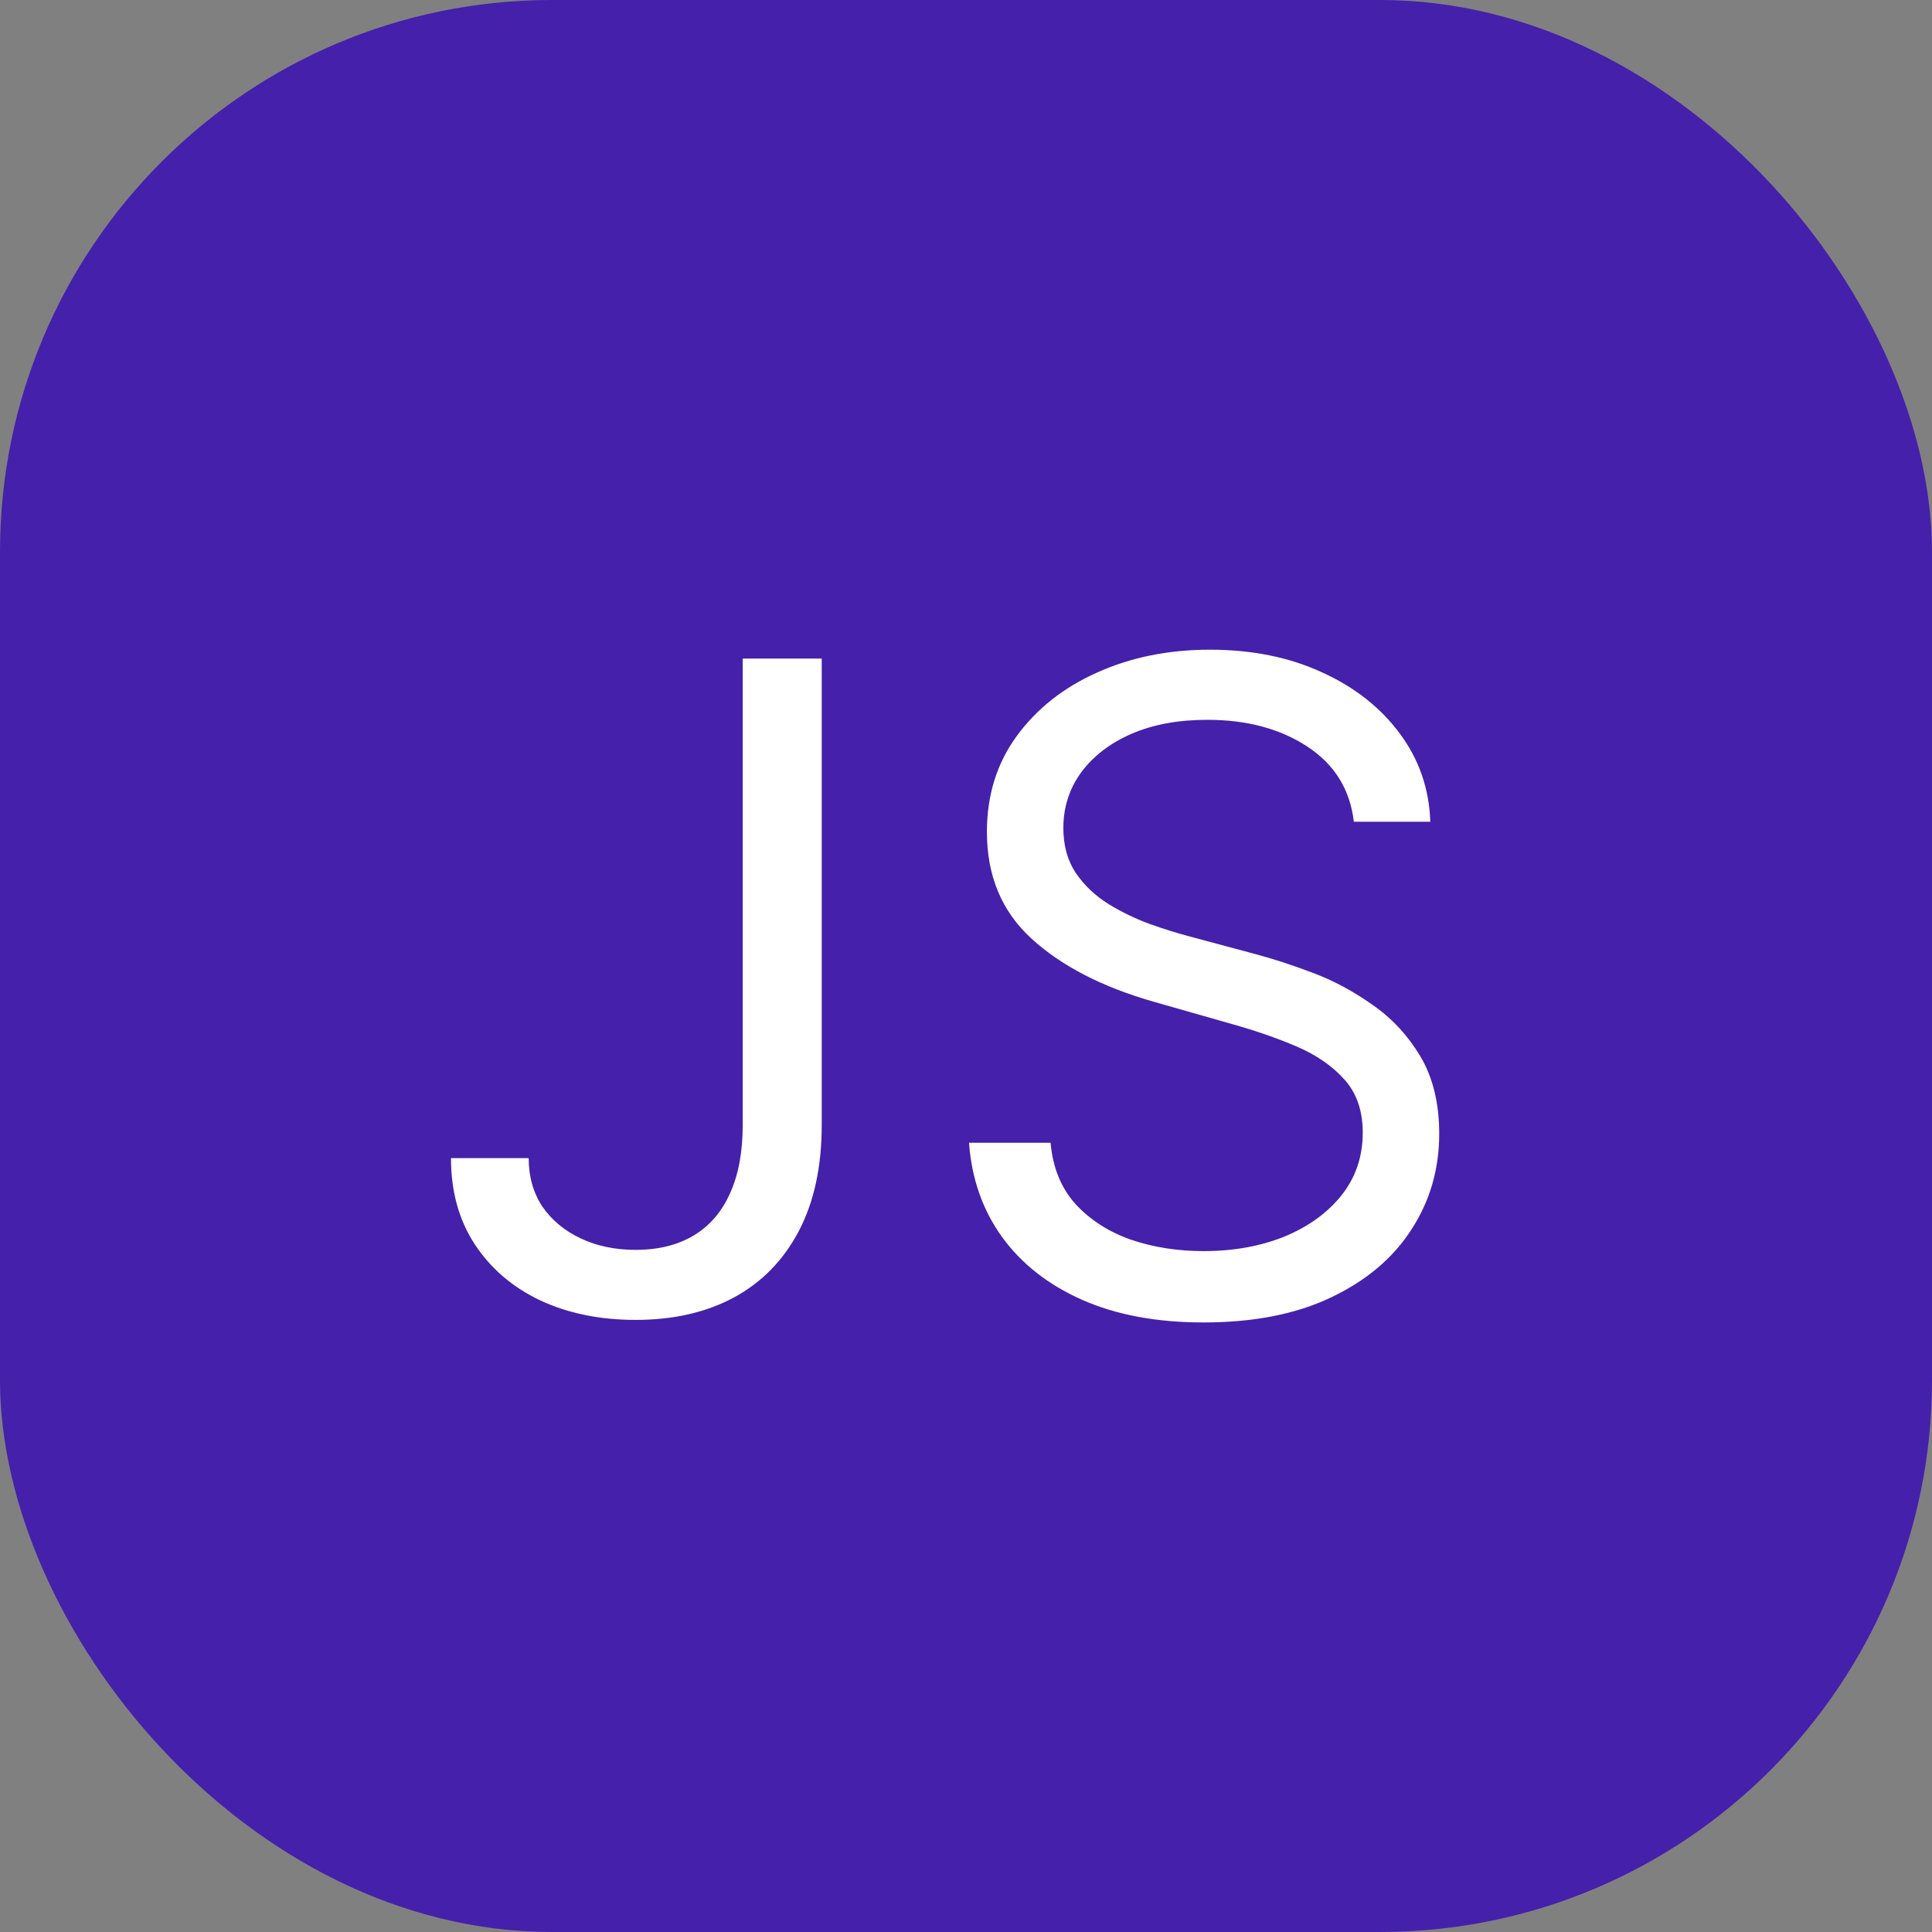 <?xml version="1.0" encoding="UTF-8"?> <svg xmlns="http://www.w3.org/2000/svg" width="28" height="28" viewBox="0 0 28 28" fill="none"><rect x="0" y="0" width="28" height="28" fill="#808080" stroke="none"/> <rect width="28" height="28" rx="8" fill="#4520AB"></rect> <path d="M10.764 9.545H11.909V16.304C11.909 16.907 11.798 17.42 11.577 17.841C11.355 18.263 11.043 18.583 10.64 18.802C10.236 19.02 9.761 19.129 9.213 19.129C8.696 19.129 8.236 19.035 7.833 18.848C7.43 18.657 7.113 18.386 6.882 18.035C6.651 17.684 6.536 17.267 6.536 16.784H7.662C7.662 17.052 7.728 17.286 7.86 17.486C7.996 17.683 8.181 17.837 8.414 17.947C8.648 18.058 8.915 18.114 9.213 18.114C9.542 18.114 9.822 18.044 10.053 17.906C10.284 17.767 10.46 17.564 10.579 17.297C10.703 17.026 10.764 16.695 10.764 16.304V9.545ZM19.621 11.909C19.566 11.441 19.341 11.078 18.947 10.82C18.553 10.561 18.07 10.432 17.497 10.432C17.079 10.432 16.713 10.499 16.399 10.635C16.088 10.77 15.845 10.957 15.669 11.194C15.497 11.431 15.411 11.7 15.411 12.001C15.411 12.254 15.471 12.471 15.591 12.652C15.714 12.831 15.871 12.98 16.062 13.1C16.252 13.217 16.453 13.314 16.662 13.391C16.871 13.465 17.063 13.525 17.239 13.571L18.199 13.829C18.445 13.894 18.719 13.983 19.021 14.097C19.326 14.211 19.616 14.367 19.893 14.564C20.173 14.758 20.404 15.007 20.586 15.311C20.767 15.616 20.858 15.99 20.858 16.433C20.858 16.944 20.724 17.406 20.456 17.818C20.192 18.231 19.804 18.558 19.293 18.802C18.785 19.045 18.168 19.166 17.442 19.166C16.765 19.166 16.179 19.057 15.683 18.838C15.191 18.62 14.803 18.315 14.52 17.924C14.24 17.534 14.081 17.079 14.044 16.562H15.226C15.257 16.919 15.377 17.215 15.586 17.449C15.799 17.68 16.066 17.852 16.389 17.966C16.716 18.077 17.067 18.132 17.442 18.132C17.879 18.132 18.271 18.061 18.619 17.92C18.967 17.775 19.242 17.575 19.445 17.32C19.649 17.061 19.75 16.759 19.75 16.415C19.75 16.101 19.663 15.845 19.487 15.648C19.312 15.451 19.081 15.291 18.795 15.168C18.508 15.045 18.199 14.938 17.867 14.845L16.703 14.513C15.965 14.3 15.38 13.997 14.949 13.603C14.518 13.209 14.303 12.694 14.303 12.057C14.303 11.527 14.446 11.066 14.732 10.672C15.021 10.275 15.409 9.967 15.895 9.749C16.385 9.527 16.931 9.416 17.534 9.416C18.144 9.416 18.685 9.525 19.159 9.744C19.633 9.959 20.009 10.255 20.286 10.63C20.566 11.006 20.713 11.432 20.729 11.909H19.621Z" fill="white"></path> </svg> 